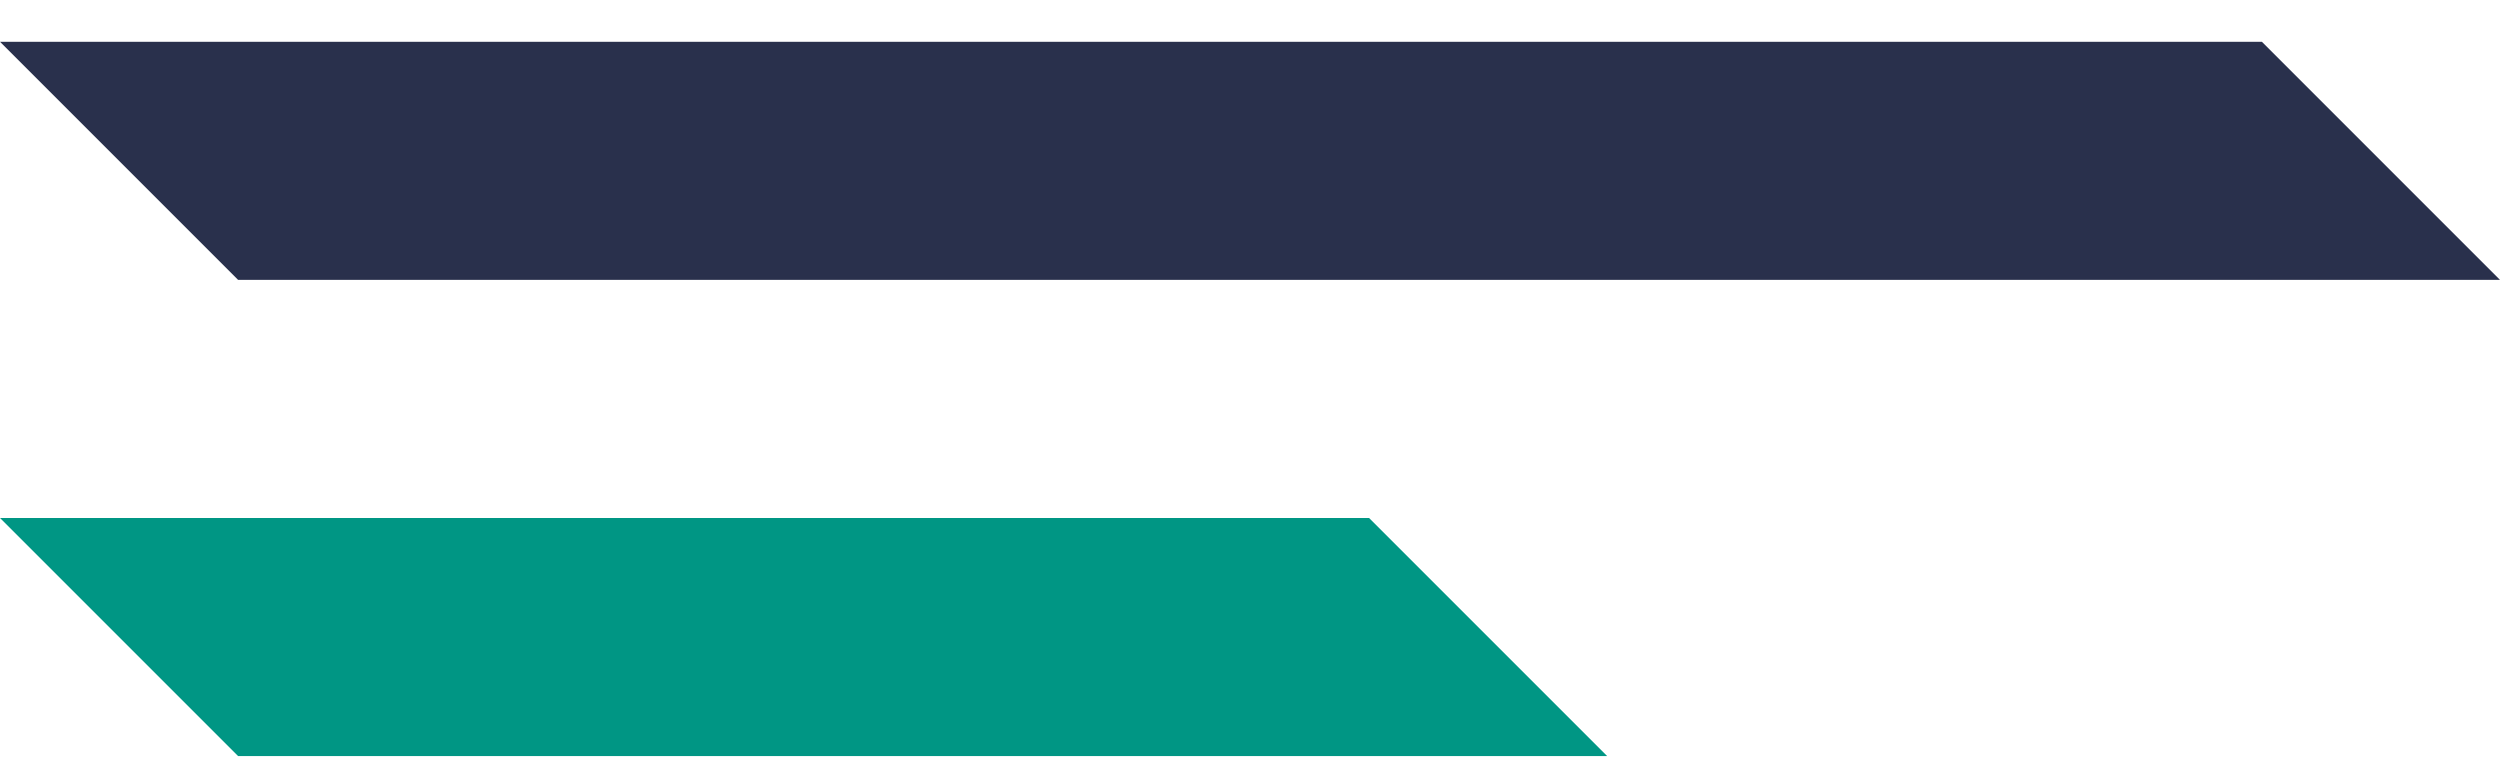 <?xml version="1.0" encoding="UTF-8"?> <svg xmlns="http://www.w3.org/2000/svg" width="42" height="13" viewBox="0 0 42 13" fill="none"><path d="M0 0.702H38L42 4.702H4L0 0.702Z" fill="#29304C"></path><path d="M0 8.702H23L27 12.702H4L0 8.702Z" fill="#009684"></path></svg> 